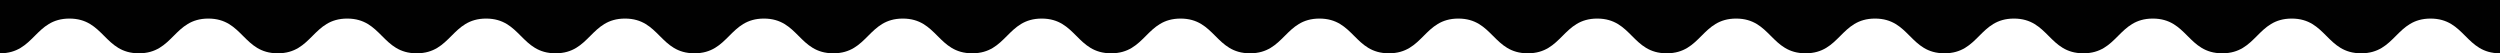<?xml version="1.0" encoding="UTF-8"?>
<svg id="Layer_2" xmlns="http://www.w3.org/2000/svg" version="1.1" viewBox="0 0 1440 30.7">
  <!-- Generator: Adobe Illustrator 29.0.1, SVG Export Plug-In . SVG Version: 2.1.0 Build 192)  -->
  <defs>
    <style>
      .st0 {
        fill: #010101;
      }
    </style>
  </defs>
  <g id="Layer_1-2">
    <path class="st0" d="M1400,10.7c20,0,20,20,40,20V0H0v30.7c20,0,20-20,40-20s20,20,40,20,20-20,40-20,20,20,40,20,20-20,40-20,20,20,40,20,20-20,40-20,20,20,40,20,20-20,40-20,20,20,40,20,20-20,40-20,20,20,40,20,20-20,40-20,20,20,40,20,20-20,40-20,20,20,40,20,20-20,40-20,20,20,40,20,20-20,40-20,20,20,40,20,20-20,40-20,20,20,40,20,20-20,40-20,20,20,40,20,20-20,40-20,20,20,40,20,20-20,40-20,20,20,40,20,20-20,40-20,20,20,40,20,20-20,40-20,20,20,40,20,20-20,40-20,20,20,40,20,20-20,40-20Z"/>
  </g>
</svg>